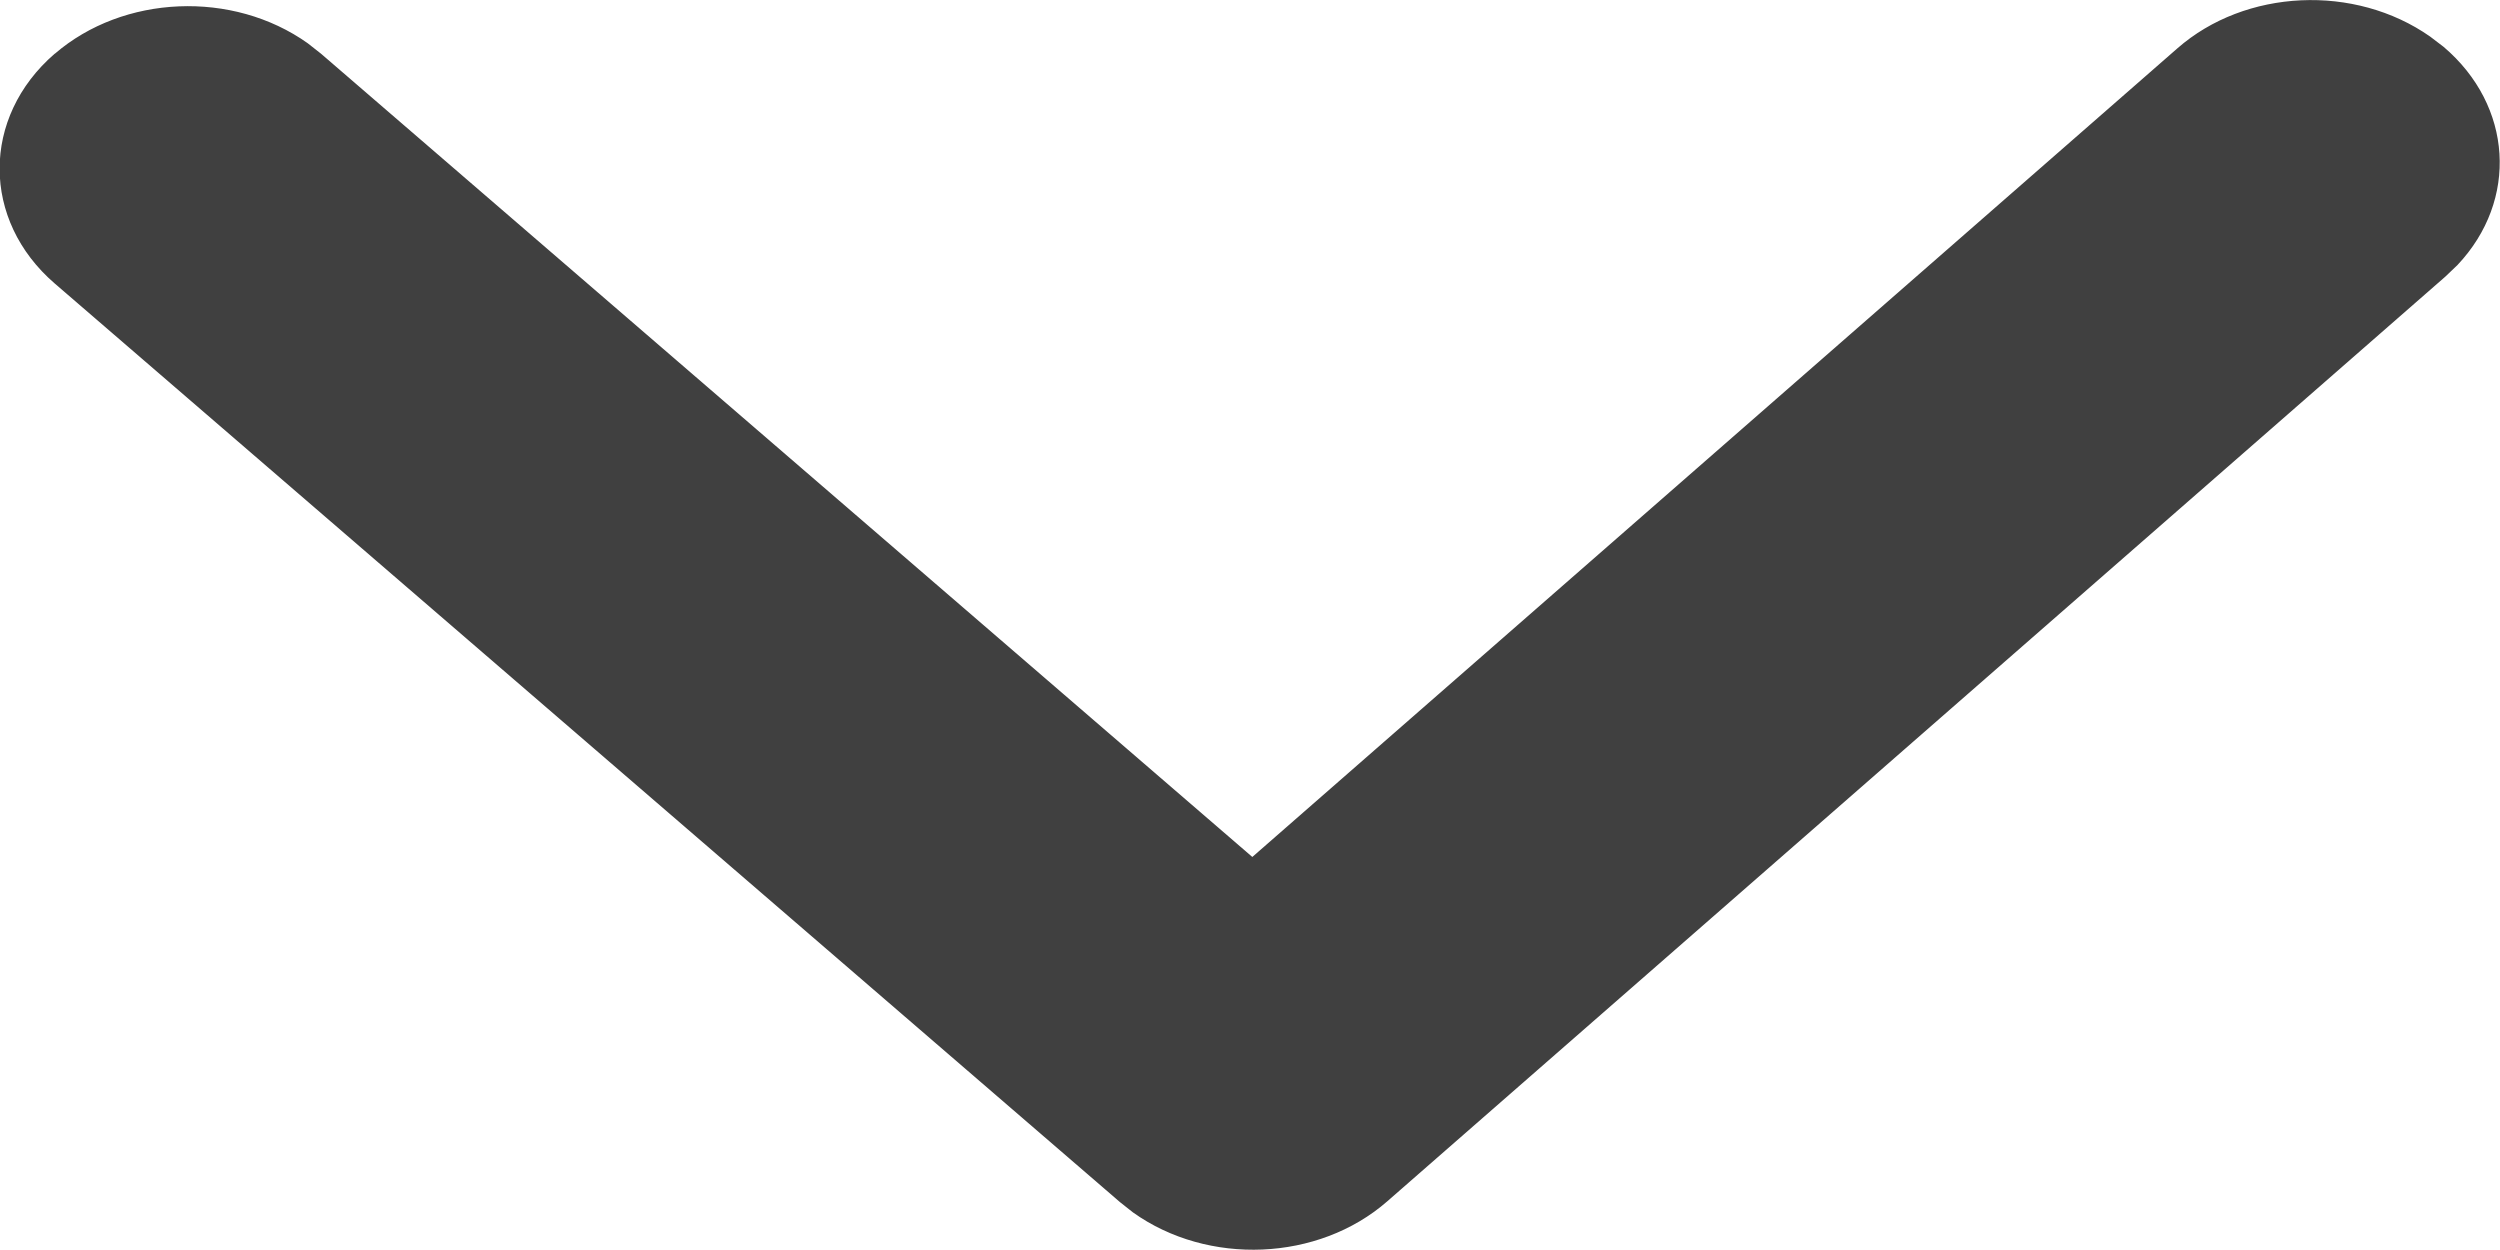 <svg 
 xmlns="http://www.w3.org/2000/svg"
 xmlns:xlink="http://www.w3.org/1999/xlink"
 width="14px" height="7px">
<path fill-rule="evenodd"  fill="rgb(64, 64, 64)"
 d="M0.307,0.301 C0.691,-0.030 1.303,-0.056 1.723,0.242 L1.798,0.301 L7.013,4.799 L12.193,0.271 C12.574,-0.063 13.187,-0.091 13.609,0.205 L13.685,0.263 C14.071,0.592 14.105,1.120 13.762,1.484 L13.694,1.549 L7.768,6.728 C7.383,7.064 6.765,7.090 6.344,6.789 L6.272,6.732 L0.307,1.588 C-0.105,1.233 -0.105,0.657 0.306,0.301 C0.306,0.301 0.307,0.301 0.307,0.301 L0.307,0.301 Z"/>
</svg>
